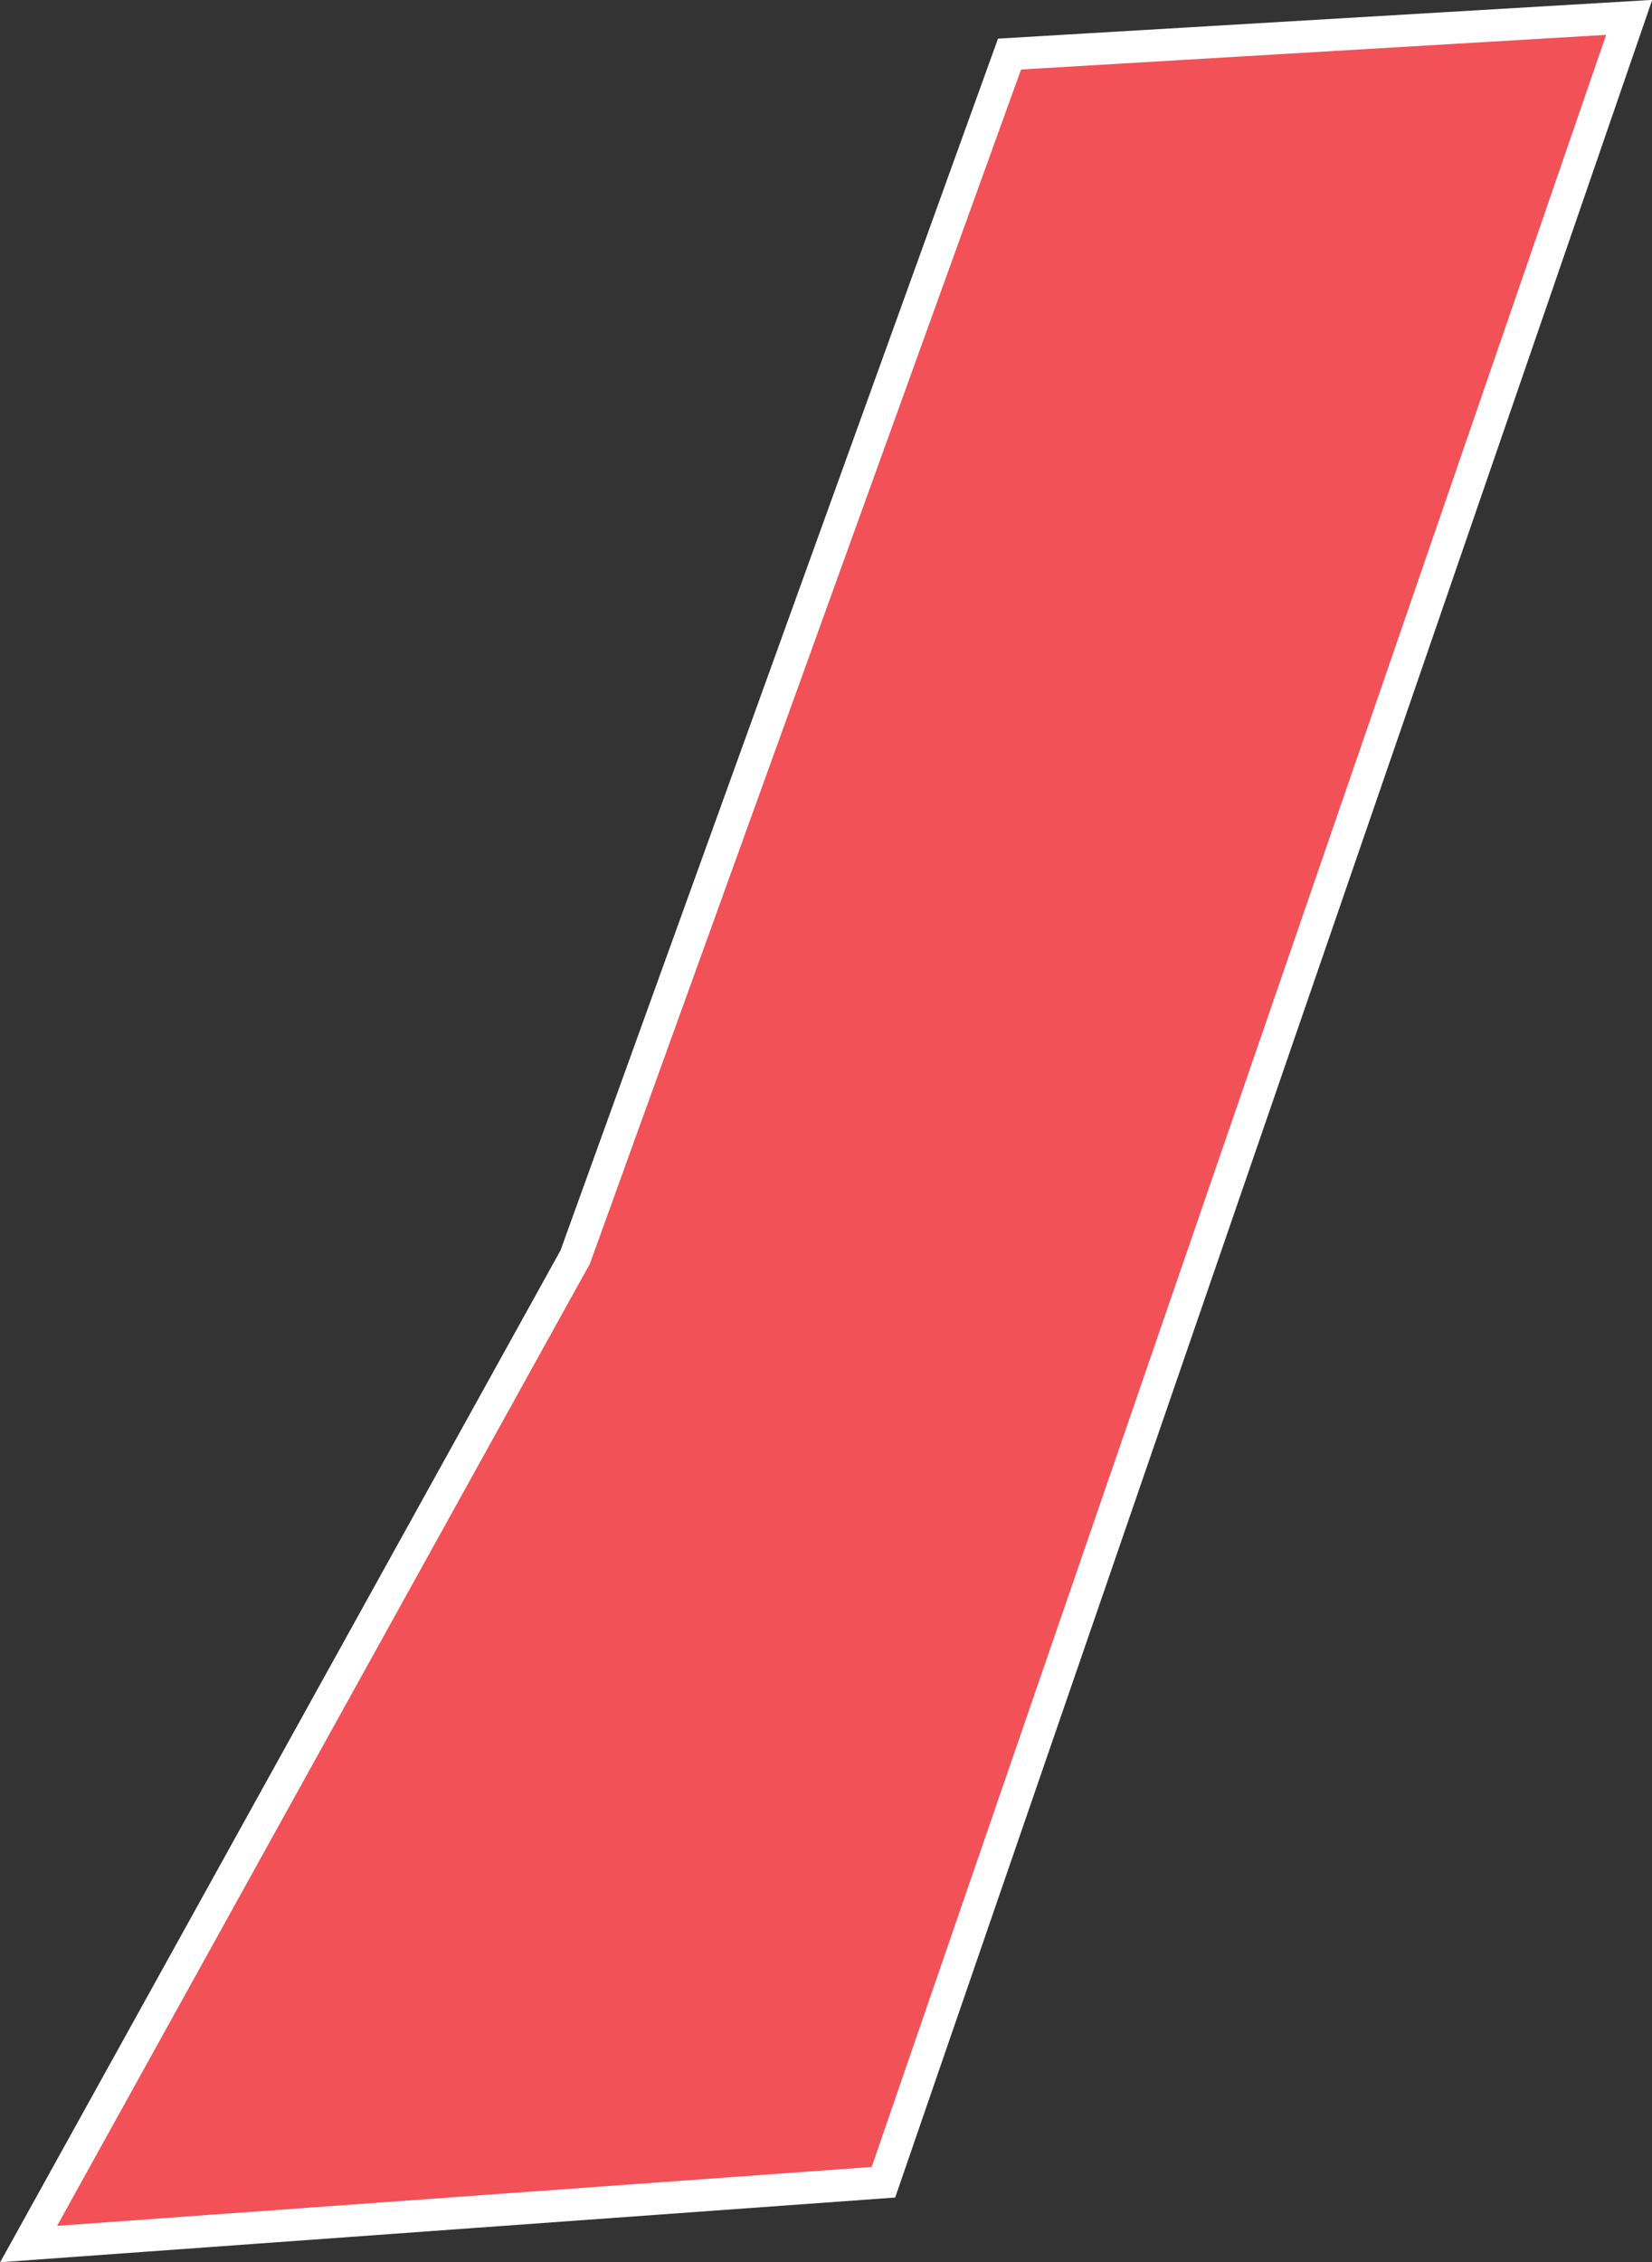 <?xml version="1.0" encoding="UTF-8"?> <svg xmlns="http://www.w3.org/2000/svg" viewBox="0 0 51.35 70.29"><rect x="0" y="0" width="51.35" height="70.29" fill="#333333" stroke="none"/> <defs> <style>.cls-1{fill:#f15157;stroke:#fff;stroke-miterlimit:10;}</style> </defs> <g id="Слой_2" data-name="Слой 2"> <g id="Layer_1" data-name="Layer 1"> <polygon class="cls-1" points="0.89 69.73 27.46 67.81 50.64 0.54 31.38 1.68 17.88 39.06 0.89 69.73"></polygon> </g> </g> </svg> 